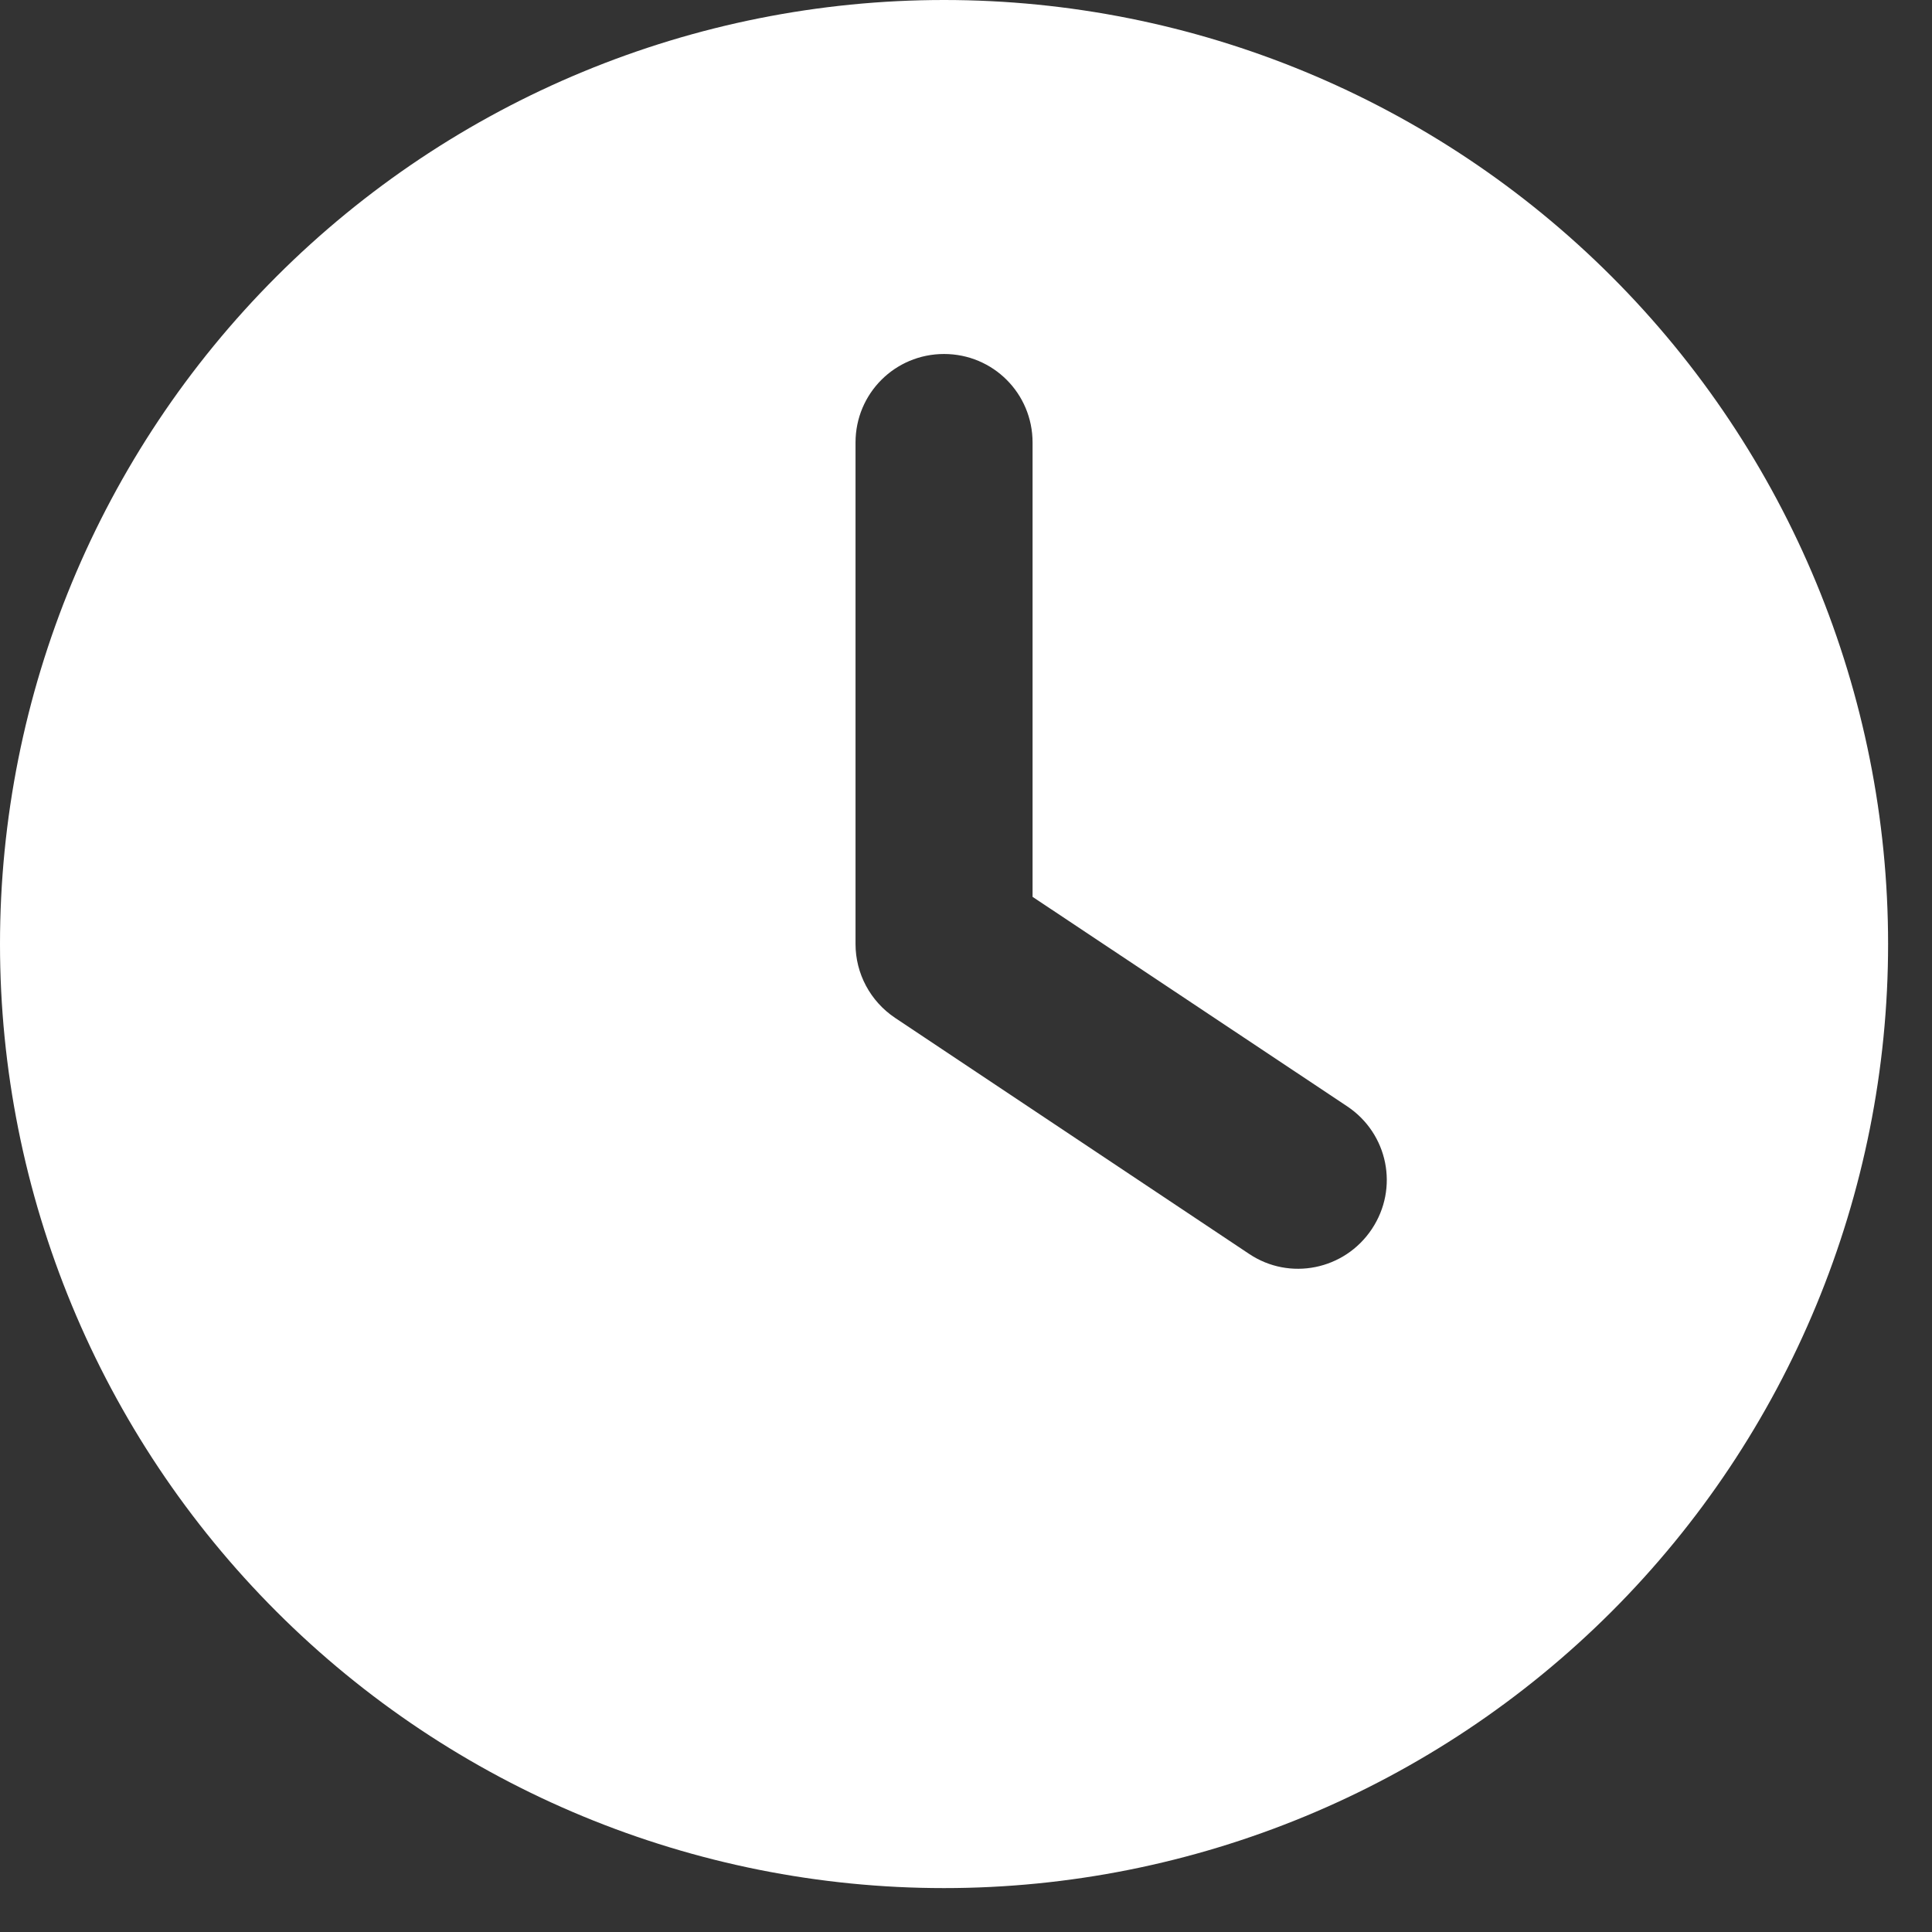 <svg width="44" height="44" viewBox="0 0 44 44" fill="none" xmlns="http://www.w3.org/2000/svg">
<rect x="0" y="0" width="44" height="44" fill="#333333" stroke="none"/>
<path d="M21.5 0C27.202 0 32.671 2.265 36.703 6.297C40.735 10.329 43 15.798 43 21.5C43 27.202 40.735 32.671 36.703 36.703C32.671 40.735 27.202 43 21.5 43C15.798 43 10.329 40.735 6.297 36.703C2.265 32.671 0 27.202 0 21.5C0 15.798 2.265 10.329 6.297 6.297C10.329 2.265 15.798 0 21.5 0ZM19.484 10.078V21.5C19.484 22.172 19.82 22.802 20.383 23.18L28.445 28.555C29.369 29.176 30.621 28.924 31.242 27.992C31.864 27.06 31.612 25.817 30.68 25.195L23.516 20.425V10.078C23.516 8.961 22.617 8.062 21.5 8.062C20.383 8.062 19.484 8.961 19.484 10.078Z" fill="white"/>
</svg>
